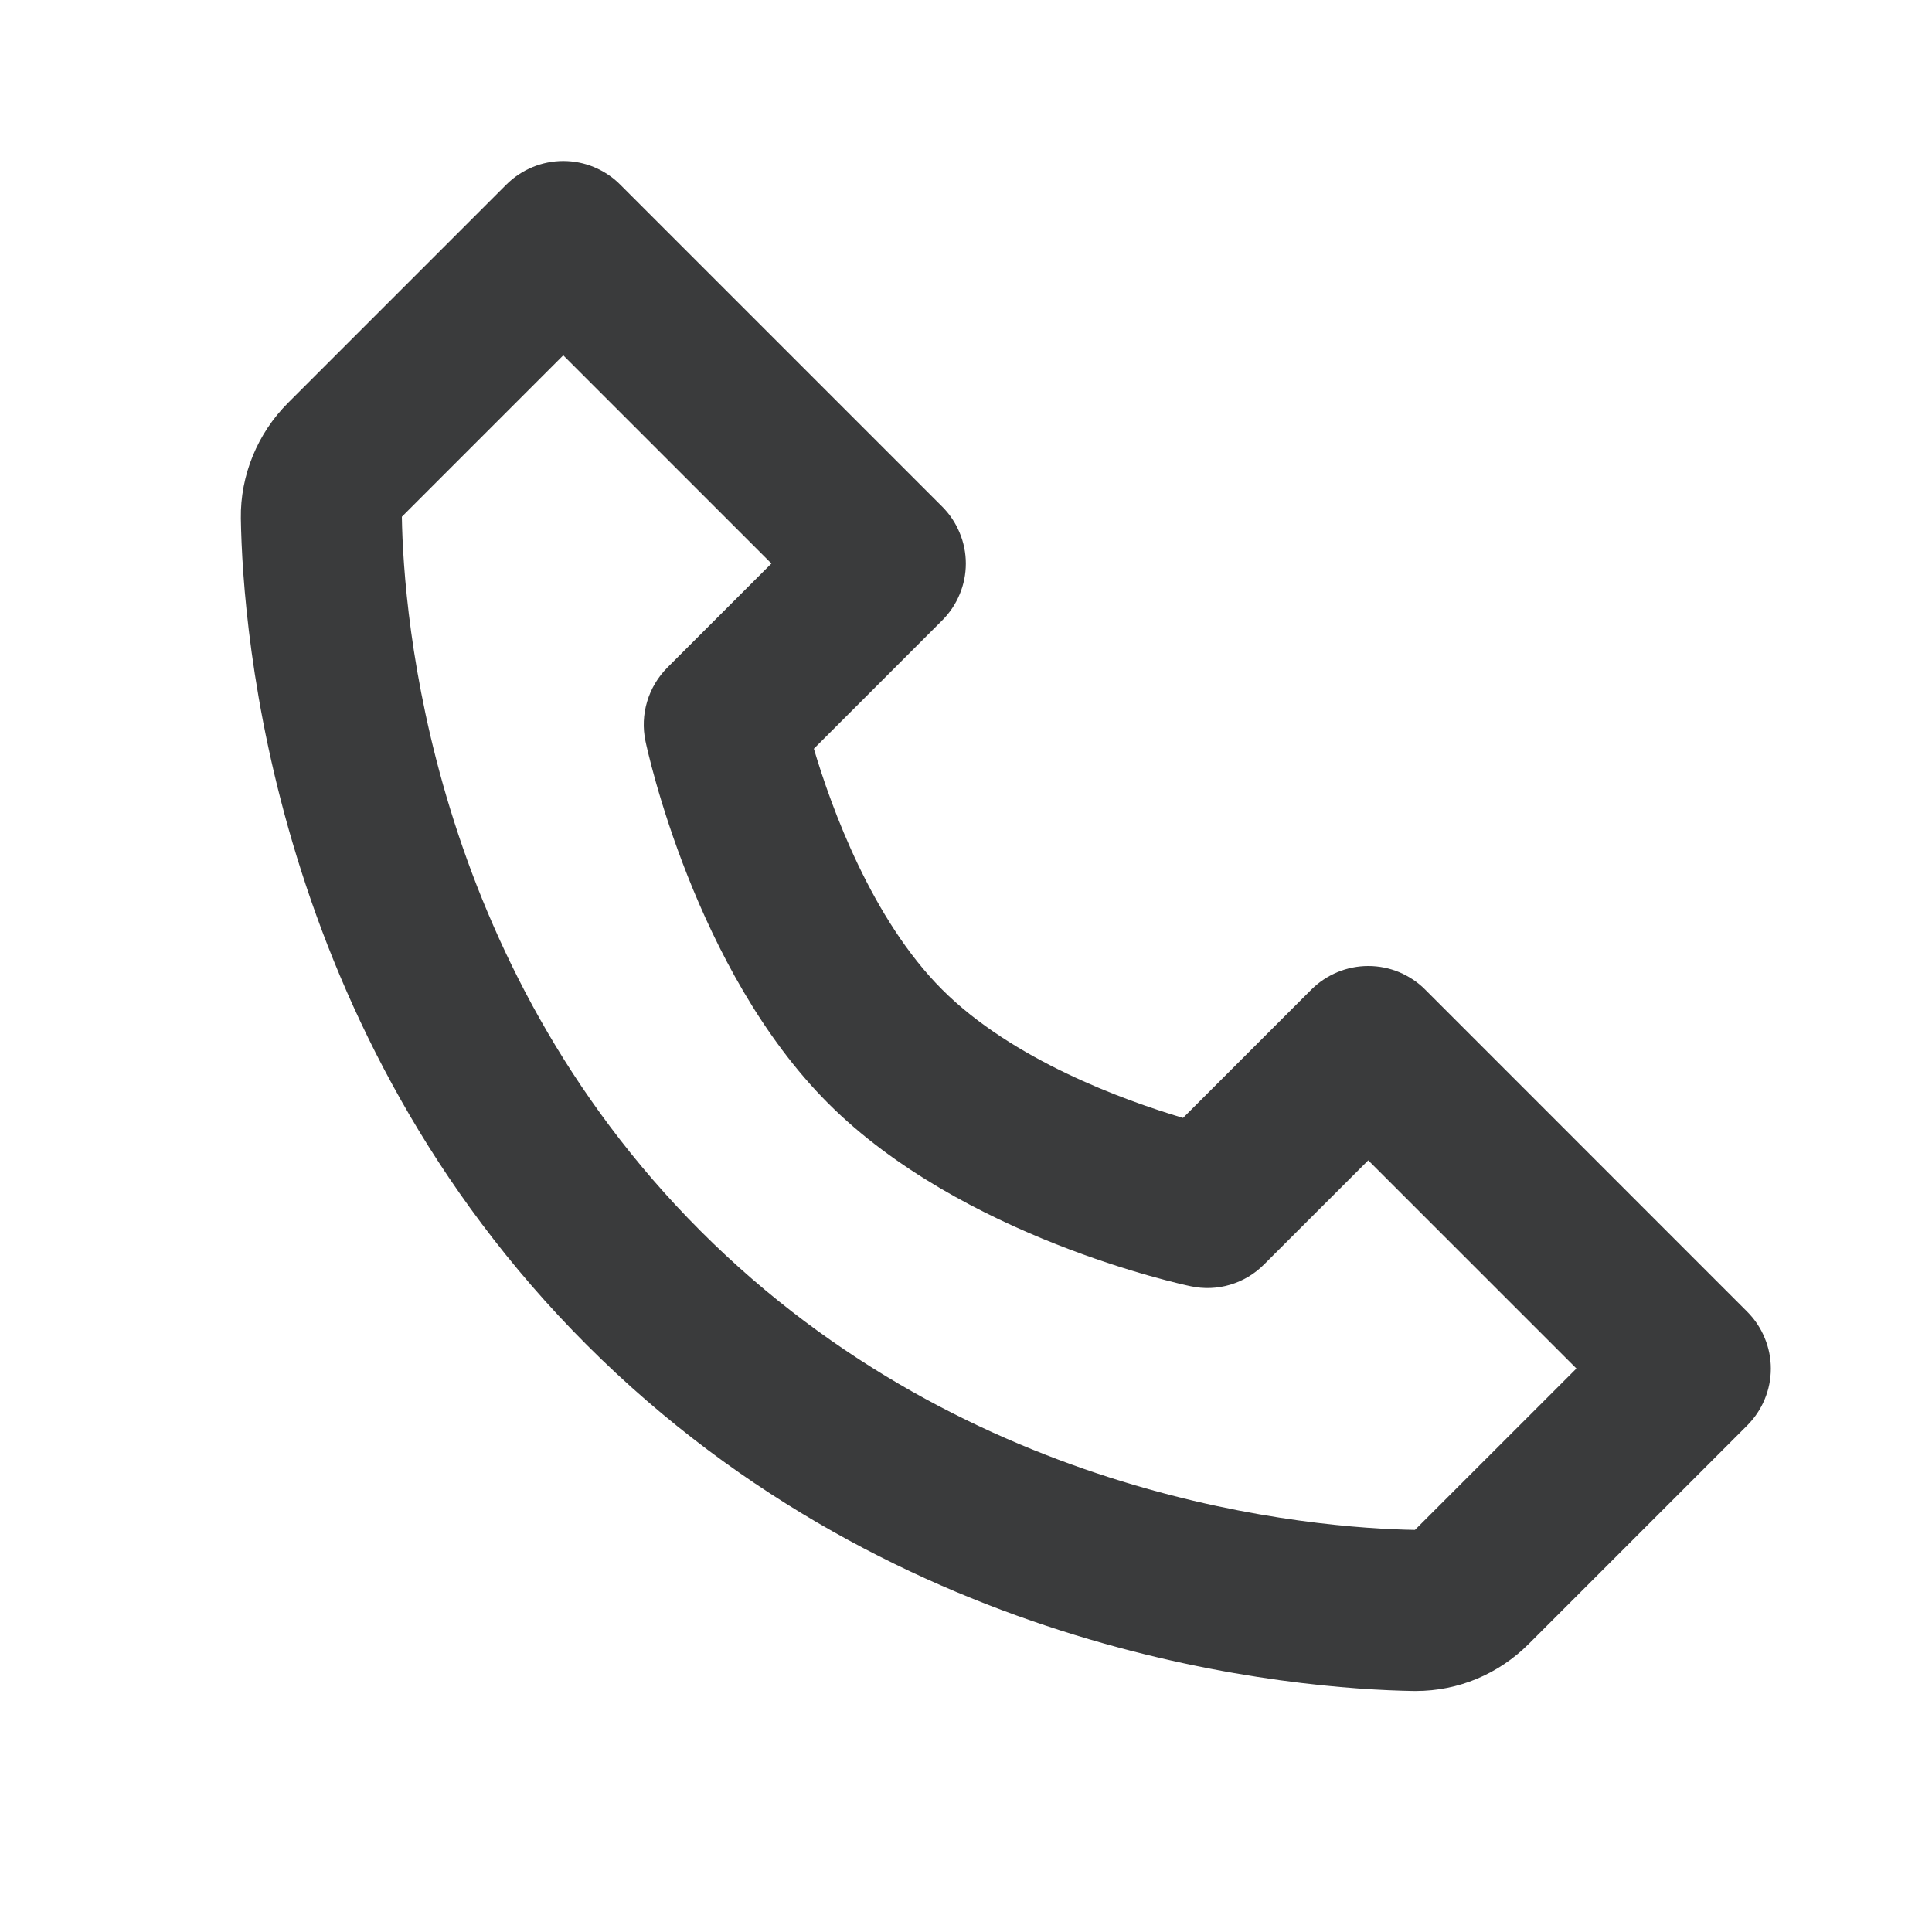 <svg width="24" height="24" viewBox="0 0 24 24" fill="none" xmlns="http://www.w3.org/2000/svg">
<path d="M17.704 12.293C17.612 12.2 17.501 12.127 17.38 12.076C17.259 12.026 17.129 12 16.997 12C16.866 12 16.736 12.026 16.615 12.076C16.493 12.127 16.383 12.2 16.29 12.293L14.696 13.887C13.957 13.667 12.578 13.167 11.704 12.293C10.83 11.419 10.33 10.04 10.11 9.301L11.704 7.707C11.797 7.614 11.871 7.504 11.921 7.383C11.972 7.262 11.998 7.132 11.998 7C11.998 6.869 11.972 6.739 11.921 6.618C11.871 6.496 11.797 6.386 11.704 6.293L7.704 2.293C7.612 2.2 7.501 2.127 7.38 2.076C7.259 2.026 7.129 2 6.997 2C6.866 2 6.736 2.026 6.615 2.076C6.493 2.127 6.383 2.2 6.29 2.293L3.578 5.005C3.198 5.385 2.984 5.907 2.992 6.44C3.015 7.864 3.392 12.81 7.29 16.708C11.188 20.606 16.134 20.982 17.559 21.006H17.587C18.115 21.006 18.614 20.798 18.992 20.42L21.704 17.708C21.797 17.615 21.871 17.505 21.921 17.384C21.972 17.263 21.998 17.133 21.998 17.001C21.998 16.87 21.972 16.74 21.921 16.619C21.871 16.497 21.797 16.387 21.704 16.294L17.704 12.293ZM17.577 19.005C16.329 18.984 12.059 18.649 8.704 15.293C5.338 11.927 5.012 7.642 4.992 6.419L6.997 4.414L9.583 7L8.29 8.293C8.173 8.411 8.086 8.556 8.039 8.715C7.991 8.874 7.984 9.043 8.018 9.205C8.042 9.32 8.629 12.047 10.289 13.707C11.949 15.367 14.676 15.954 14.791 15.978C14.954 16.013 15.123 16.007 15.282 15.959C15.441 15.912 15.586 15.825 15.703 15.707L16.997 14.414L19.583 17L17.577 19.005Z" fill="#3A3B3C"/>
</svg>
